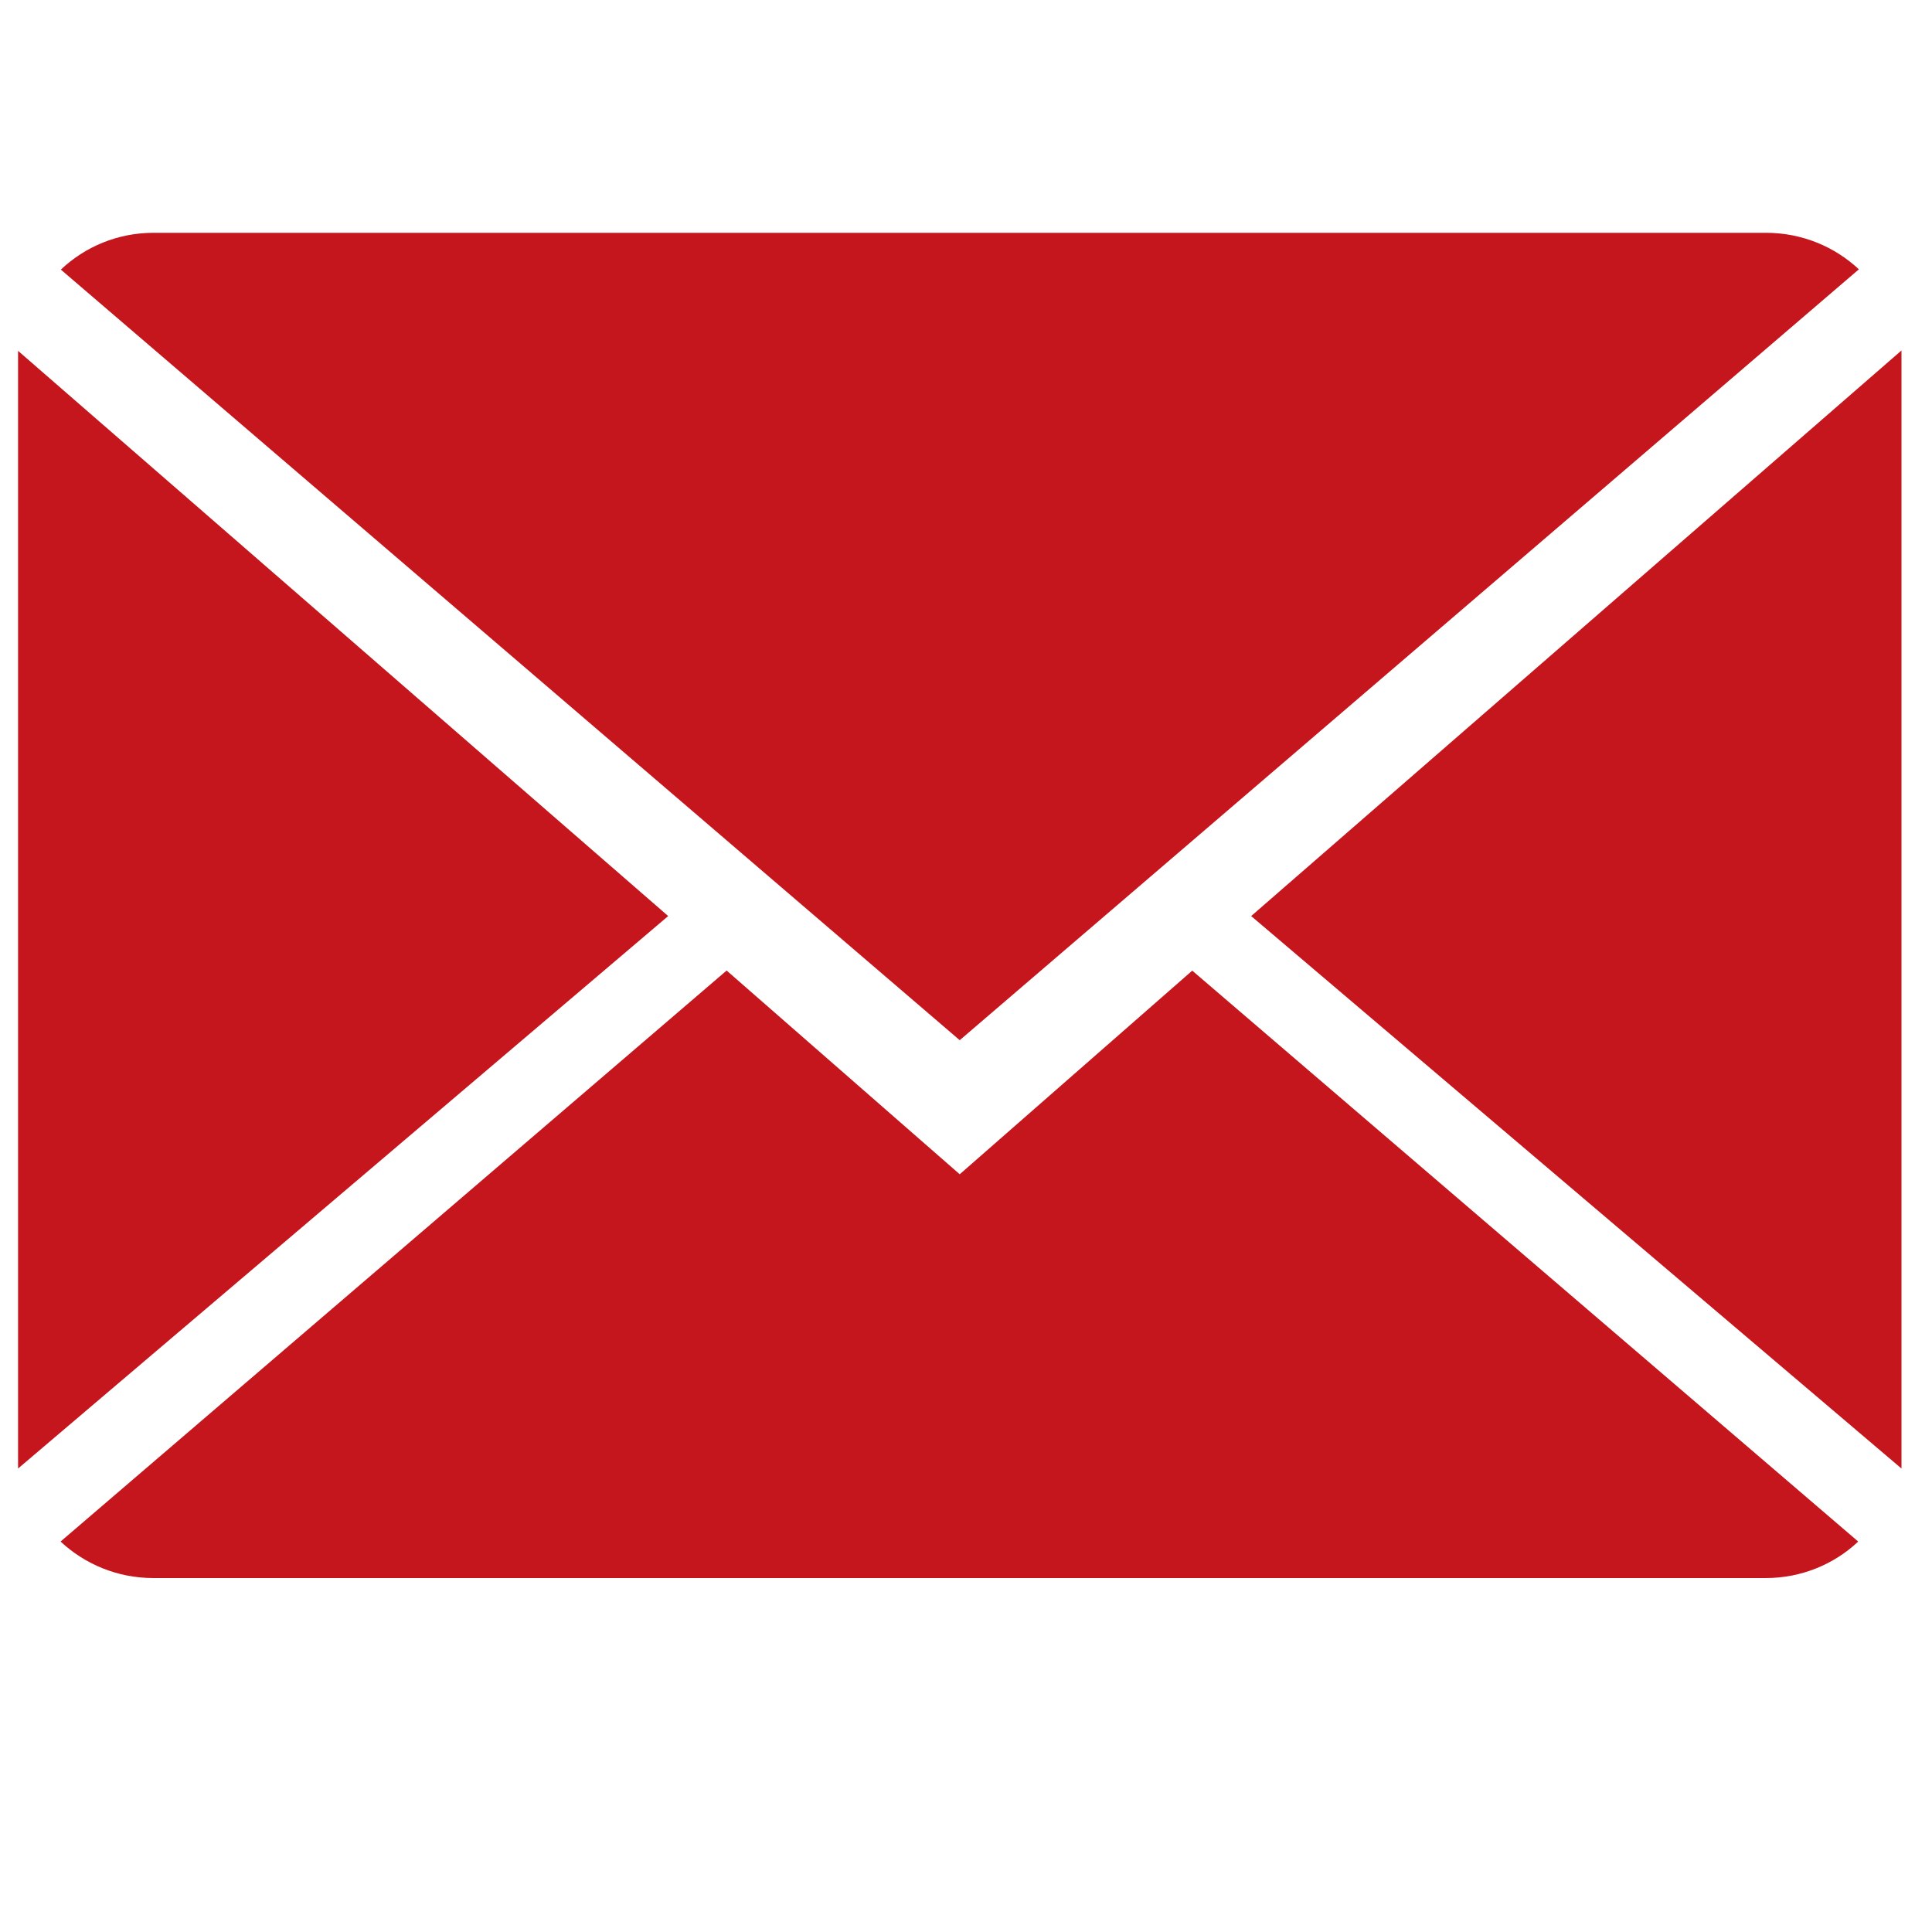 <?xml version="1.0" encoding="utf-8"?>
<!-- Generator: Adobe Illustrator 16.0.0, SVG Export Plug-In . SVG Version: 6.00 Build 0)  -->
<!DOCTYPE svg PUBLIC "-//W3C//DTD SVG 1.1//EN" "http://www.w3.org/Graphics/SVG/1.1/DTD/svg11.dtd">
<svg version="1.1" id="Layer_1" xmlns="http://www.w3.org/2000/svg" xmlns:xlink="http://www.w3.org/1999/xlink" x="0px" y="0px"
	 width="20px" height="20px" viewBox="0 0 20 20" enable-background="new 0 0 20 20" xml:space="preserve">
<path display="none" fill="#FFFFFF" d="M19.241,15.35c0.04,0.303-0.054,0.562-0.273,0.784l-2.606,2.587
	c-0.115,0.133-0.271,0.242-0.463,0.334c-0.188,0.092-0.375,0.149-0.559,0.176c-0.012,0-0.052,0.004-0.117,0.014
	c-0.062,0.006-0.148,0.01-0.255,0.01c-0.247,0-0.649-0.043-1.204-0.127c-0.556-0.085-1.234-0.296-2.039-0.628
	C10.921,18.165,10.01,17.665,8.992,17c-1.019-0.667-2.104-1.582-3.254-2.744c-0.915-0.9-1.673-1.765-2.273-2.588
	c-0.6-0.822-1.084-1.584-1.451-2.284C1.647,8.684,1.373,8.05,1.19,7.481C1.005,6.912,0.882,6.422,0.817,6.01
	C0.751,5.599,0.725,5.275,0.738,5.04c0.013-0.235,0.02-0.366,0.02-0.392c0.026-0.183,0.084-0.369,0.175-0.559
	c0.092-0.19,0.204-0.343,0.334-0.461l2.607-2.607C4.057,0.838,4.265,0.747,4.5,0.747c0.17,0,0.32,0.049,0.451,0.147
	c0.131,0.098,0.242,0.219,0.334,0.362l2.097,3.98C7.5,5.444,7.533,5.673,7.479,5.922C7.429,6.17,7.318,6.379,7.147,6.549L6.188,7.51
	c-0.027,0.026-0.05,0.068-0.07,0.127c-0.02,0.059-0.03,0.108-0.03,0.147c0.052,0.274,0.17,0.588,0.354,0.94
	C6.599,9.038,6.84,9.421,7.166,9.871c0.328,0.451,0.792,0.971,1.392,1.559c0.589,0.604,1.111,1.068,1.569,1.401
	c0.457,0.333,0.84,0.578,1.146,0.733c0.309,0.158,0.543,0.254,0.707,0.285l0.244,0.049c0.023,0,0.066-0.01,0.127-0.028
	c0.06-0.021,0.103-0.042,0.127-0.067l1.119-1.138c0.232-0.209,0.508-0.313,0.819-0.313c0.224,0,0.397,0.039,0.528,0.117h0.021
	l3.783,2.234C19.025,14.872,19.188,15.088,19.241,15.35z"/>
<g>
	<path fill="#C4161C" d="M9.935,12.156l-2.413-2.109l-6.895,5.911c0.25,0.233,0.587,0.378,0.961,0.378h16.691
		c0.371,0,0.711-0.145,0.957-0.378l-6.894-5.91L9.935,12.156z"/>
	<path fill="#C4161C" d="M19.243,2.788c-0.25-0.234-0.589-0.378-0.961-0.378H1.589c-0.372,0-0.71,0.145-0.959,0.381l9.305,7.977
		L19.243,2.788z"/>
	<polygon fill="#C4161C" points="0.187,3.632 0.187,15.202 6.917,9.483 	"/>
	<polygon fill="#C4161C" points="12.952,9.483 19.684,15.202 19.684,3.628 	"/>
</g>
</svg>

